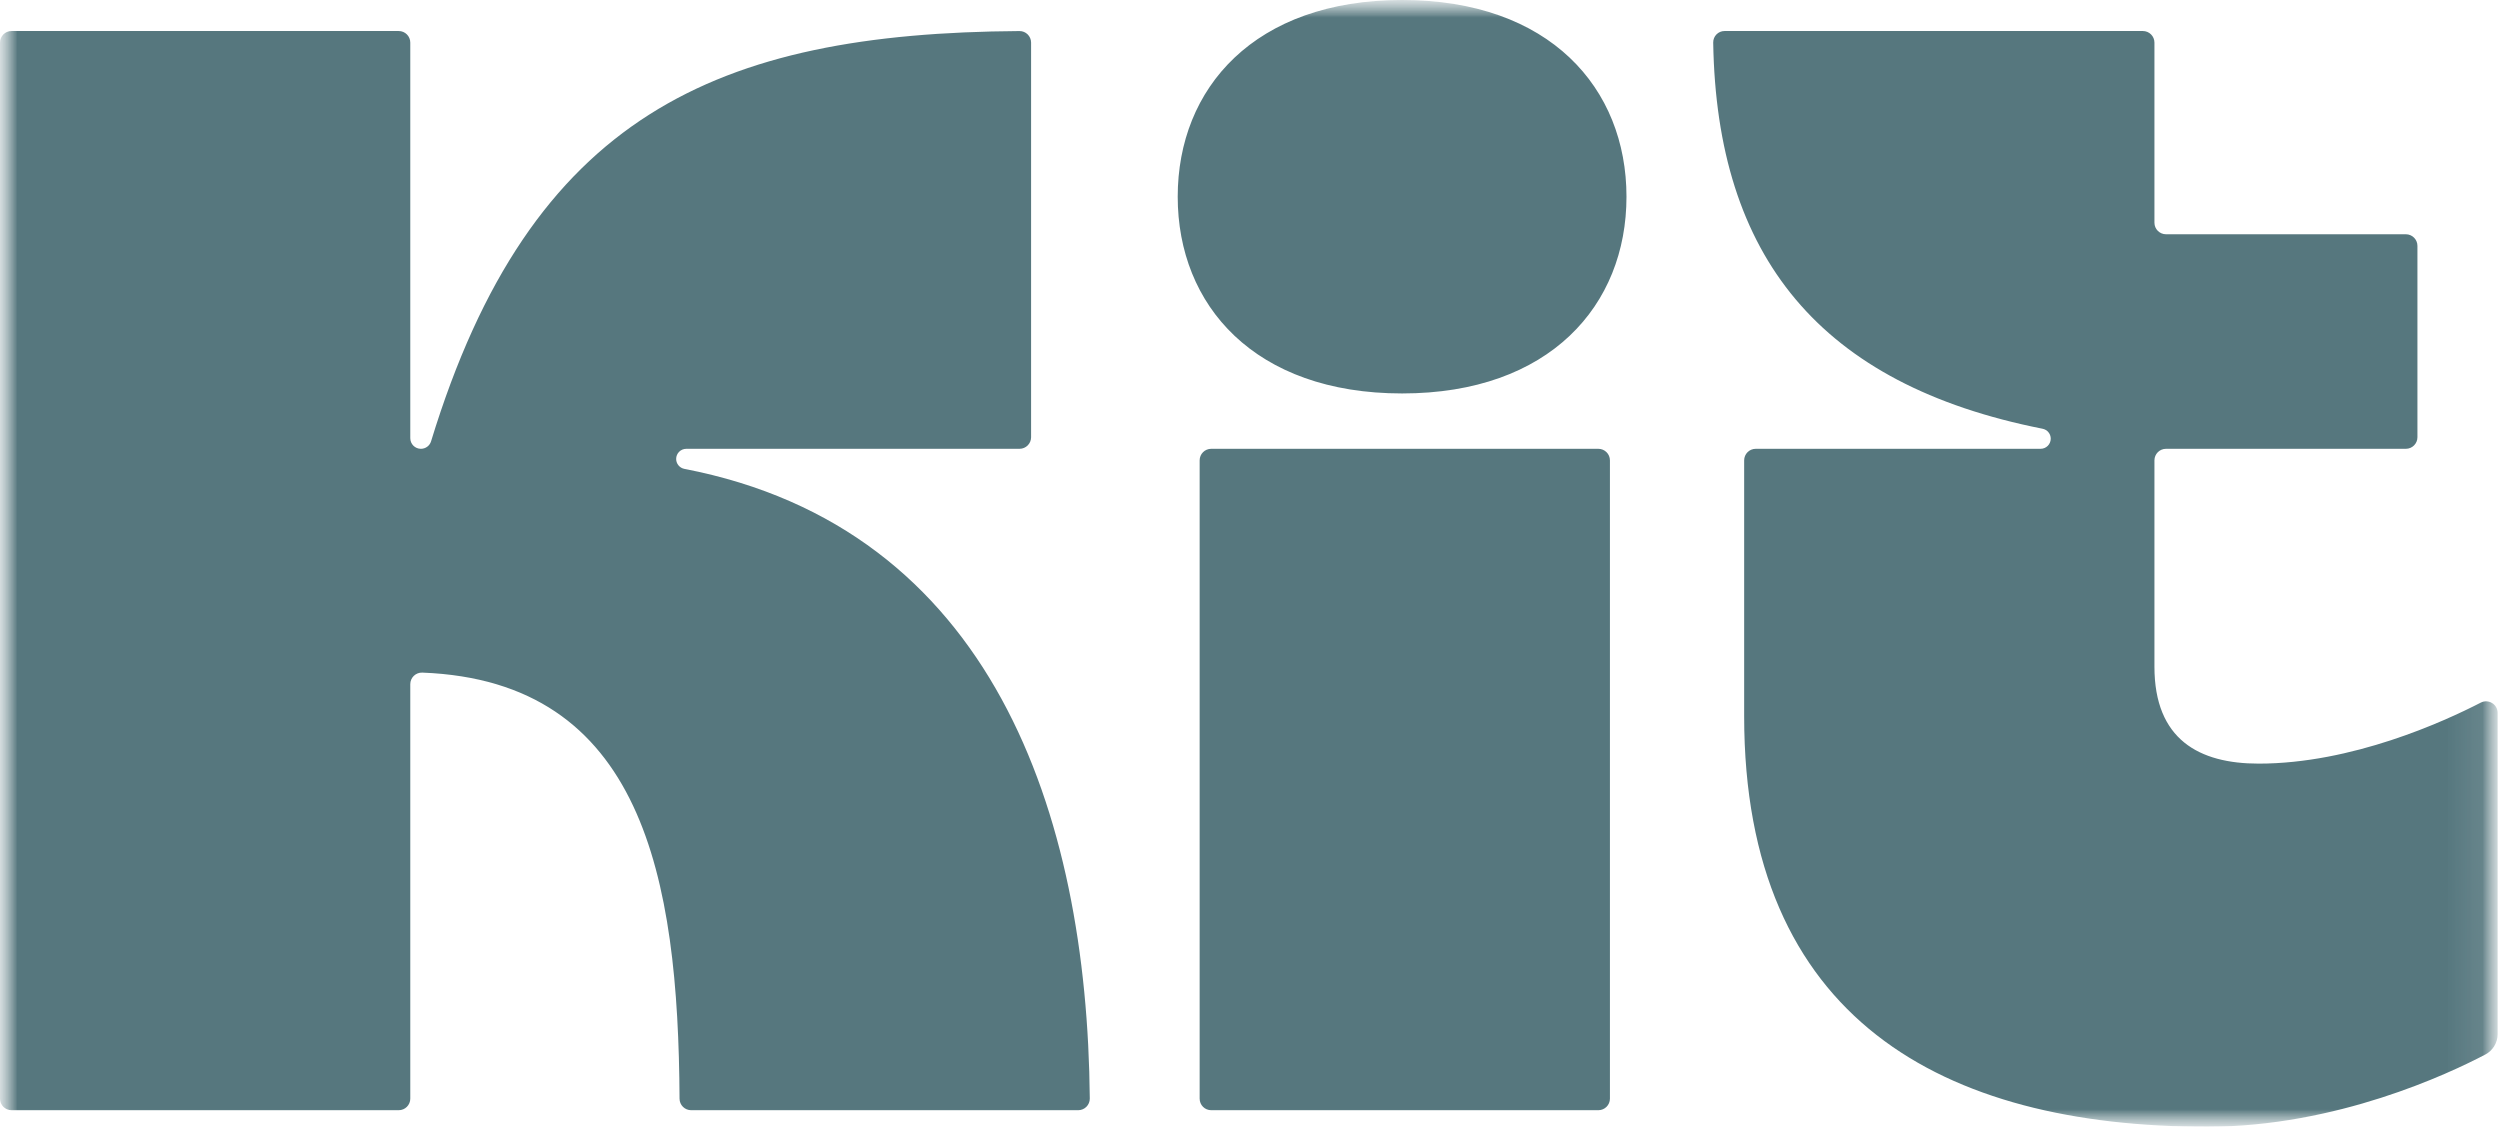<svg width="71" height="32" viewBox="0 0 71 32" fill="none" xmlns="http://www.w3.org/2000/svg">
<g clip-path="url(#clip0_1204_18014)">
<mask id="mask0_1204_18014" style="mask-type:luminance" maskUnits="userSpaceOnUse" x="0" y="0" width="71" height="32">
<path d="M70.933 0H0V32H70.933V0Z" fill="white"/>
</mask>
<g mask="url(#mask0_1204_18014)">
<mask id="mask1_1204_18014" style="mask-type:luminance" maskUnits="userSpaceOnUse" x="0" y="0" width="71" height="32">
<path d="M70.961 0H0V32H70.961V0Z" fill="white"/>
</mask>
<g mask="url(#mask1_1204_18014)">
<path d="M19.436 13.316C28.168 15.004 30.878 23.078 30.95 31.199C30.951 31.381 30.803 31.53 30.621 31.53H19.629C19.448 31.53 19.3 31.384 19.299 31.203C19.266 24.902 18.244 19.343 11.994 19.102C11.807 19.095 11.652 19.244 11.652 19.431V31.202C11.652 31.383 11.505 31.53 11.323 31.53H0.329C0.147 31.53 0 31.384 0 31.202V1.209C0 1.028 0.147 0.881 0.329 0.881H11.323C11.505 0.881 11.652 1.028 11.652 1.209V12.444C11.652 12.611 11.787 12.746 11.954 12.746C12.086 12.746 12.204 12.66 12.242 12.534C15.074 3.268 20.363 0.939 28.952 0.882C29.134 0.88 29.283 1.028 29.283 1.21V12.418C29.283 12.599 29.136 12.746 28.954 12.746H19.491C19.332 12.746 19.203 12.875 19.203 13.034C19.203 13.171 19.301 13.29 19.436 13.316ZM49.534 20.339V13.075C49.534 12.893 49.681 12.746 49.863 12.746H57.953C58.112 12.746 58.241 12.617 58.241 12.458C58.241 12.32 58.143 12.202 58.007 12.176C51.678 10.922 48.755 7.282 48.655 1.21C48.652 1.029 48.797 0.881 48.977 0.881H60.857C61.038 0.881 61.186 1.028 61.186 1.209V6.325C61.186 6.506 61.333 6.653 61.515 6.653H68.326C68.508 6.653 68.655 6.801 68.655 6.982V12.418C68.655 12.599 68.508 12.746 68.326 12.746H61.515C61.333 12.746 61.186 12.893 61.186 13.075V18.934C61.186 21.004 62.456 21.687 64.146 21.687C66.794 21.687 69.406 20.495 70.453 19.955C70.672 19.842 70.933 20.001 70.933 20.247V29.368C70.933 29.612 70.798 29.836 70.582 29.949C69.548 30.493 66.351 31.999 62.693 31.999C55.171 32 49.534 28.937 49.534 20.339ZM34.07 31.202V13.074C34.07 12.893 34.217 12.746 34.399 12.746H45.393C45.574 12.746 45.722 12.893 45.722 13.074V31.202C45.722 31.383 45.574 31.53 45.393 31.53H34.399C34.217 31.53 34.07 31.384 34.07 31.202ZM33.447 5.587C33.447 8.672 35.629 11.174 39.82 11.174C44.011 11.174 46.192 8.672 46.192 5.587C46.192 2.501 44.01 0 39.82 0C35.629 0 33.447 2.501 33.447 5.587Z" fill="#56777E"/>
</g>
</g>
</g>
<defs>
<clipPath id="clip0_1204_18014">
<rect width="71" height="32" fill="white"/>
</clipPath>
</defs>
</svg>
